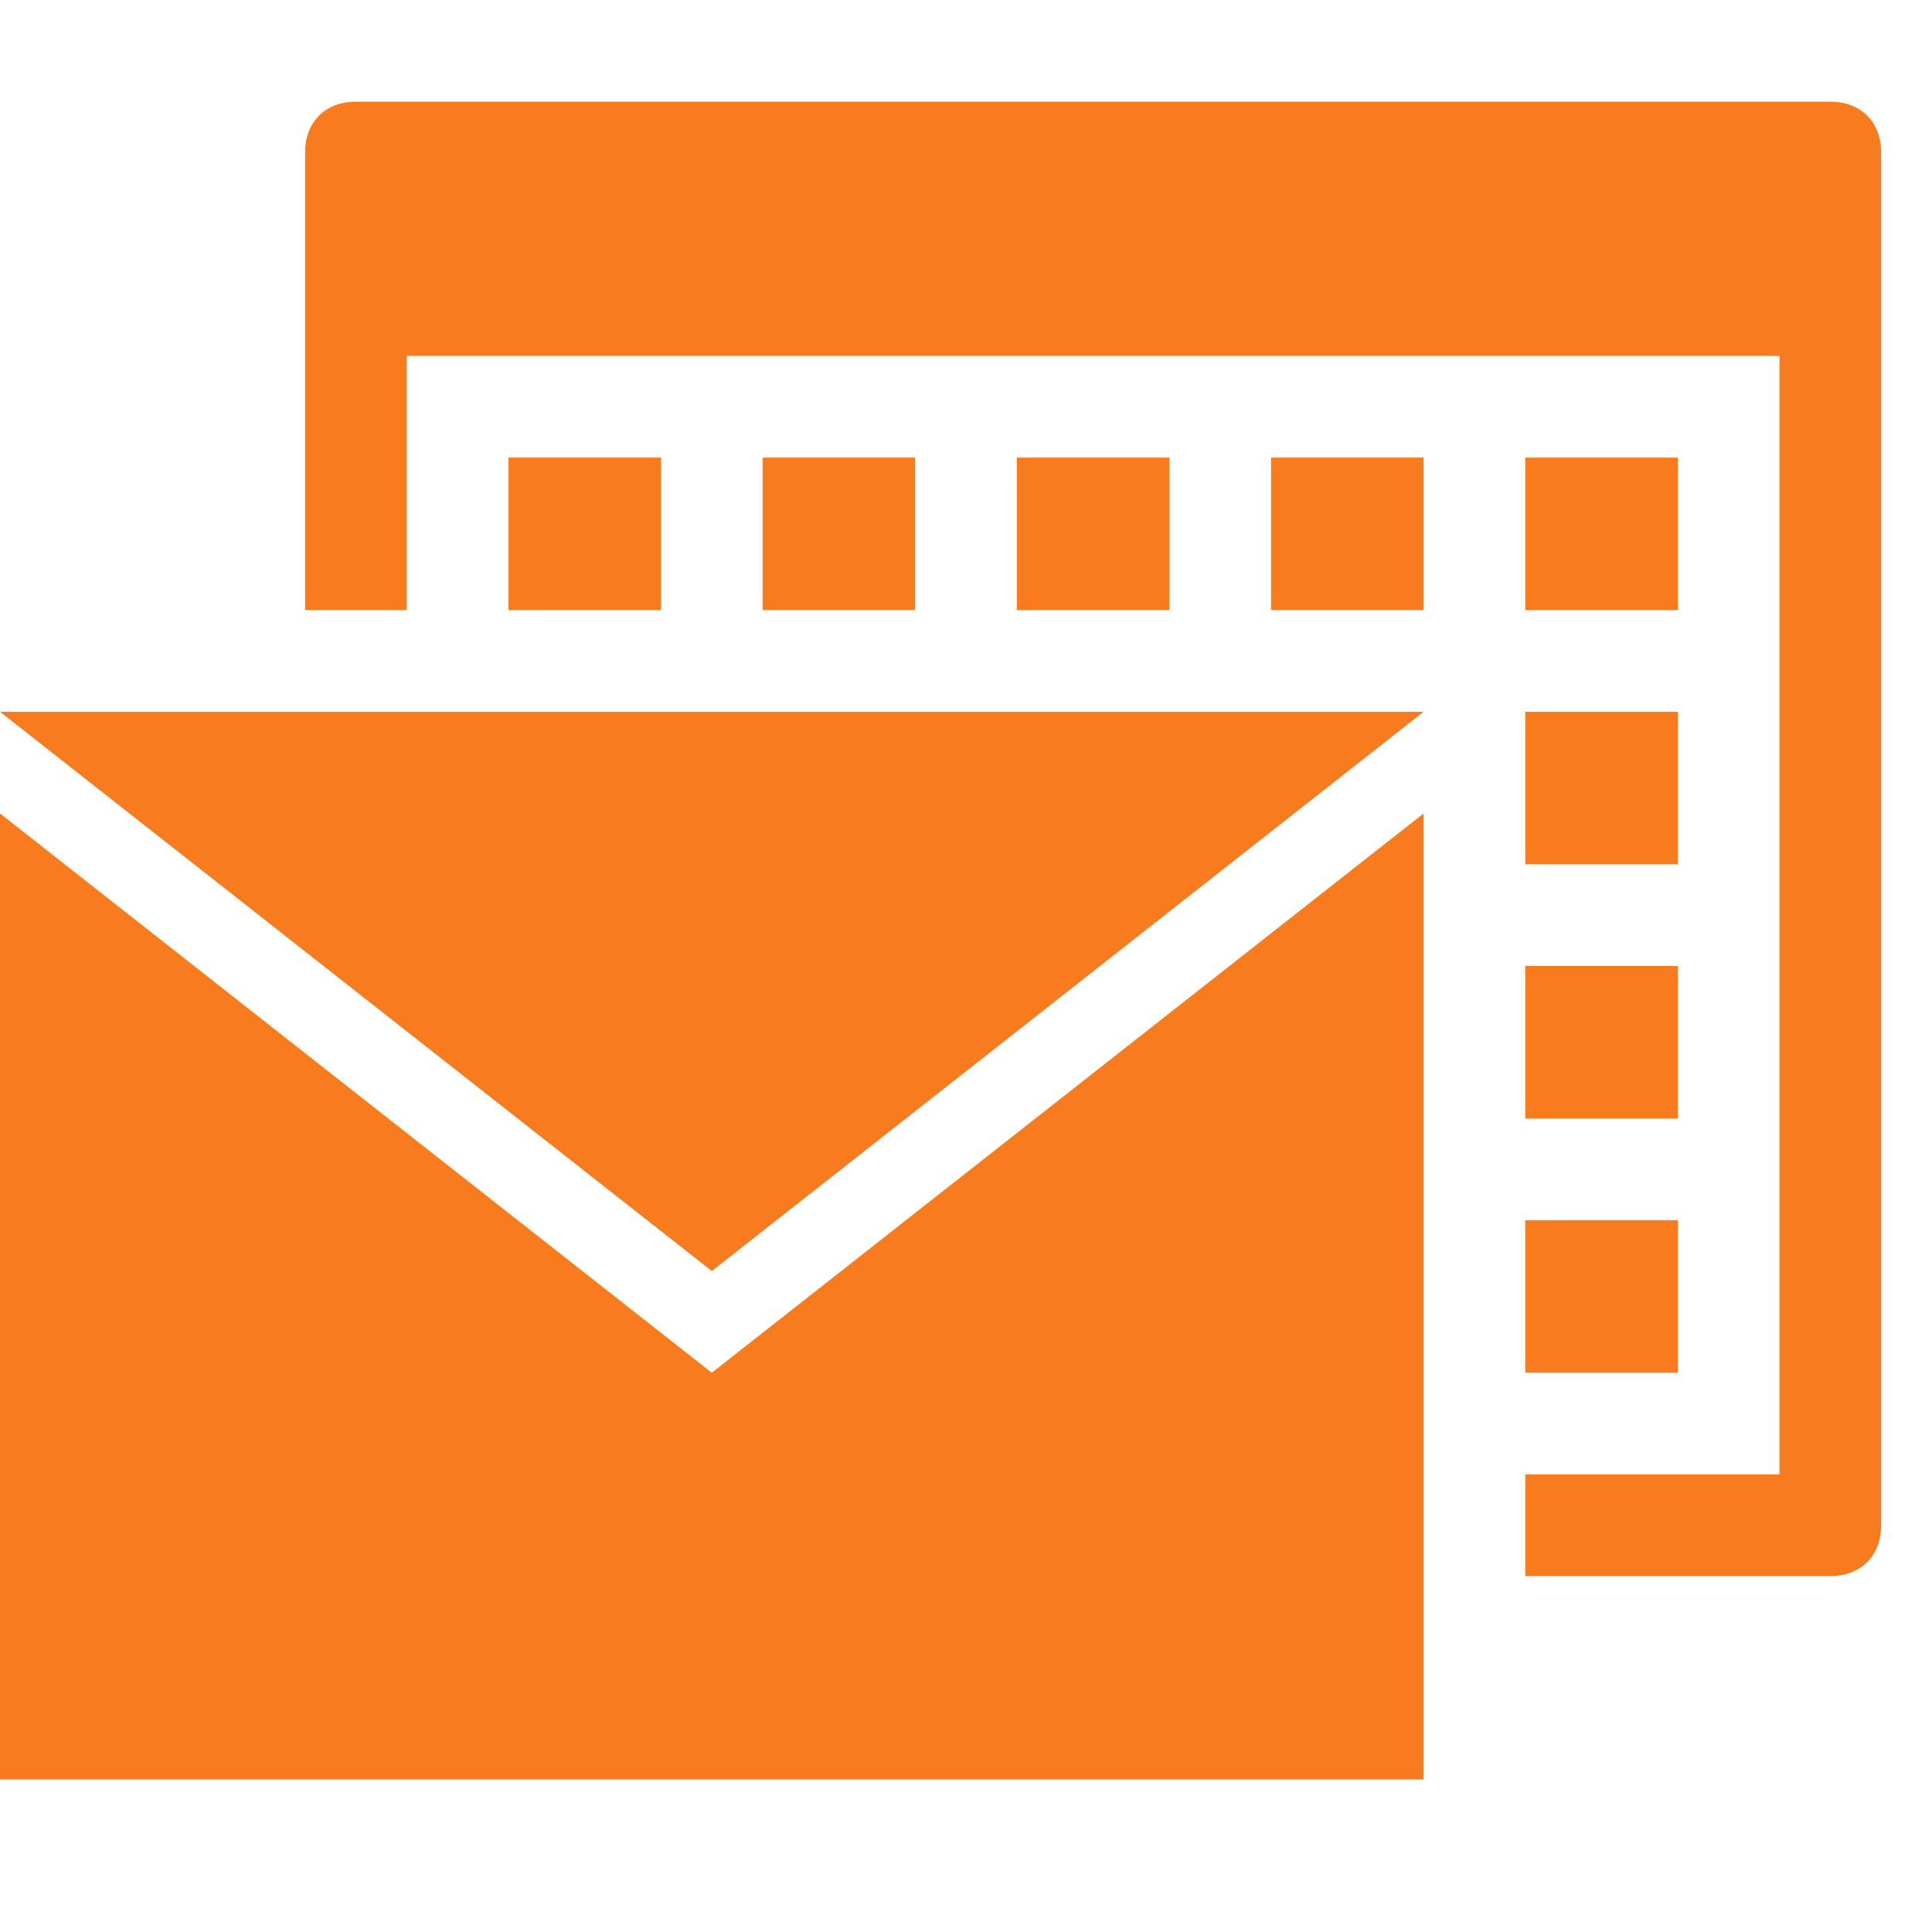 <?xml version="1.0" encoding="utf-8"?>
<!-- Generator: Adobe Illustrator 21.1.0, SVG Export Plug-In . SVG Version: 6.00 Build 0)  -->
<svg version="1.1" id="Слой_1" xmlns="http://www.w3.org/2000/svg" xmlns:xlink="http://www.w3.org/1999/xlink" x="0px" y="0px"
	 viewBox="0 0 38 38" style="enable-background:new 0 0 38 38;" xml:space="preserve">
<style type="text/css">
	.st0{fill:#F87C1D;}
</style>
<g>
	<path class="st0" d="M0,35V16l14,11l14-11v19H14H0z M0,14h28L14,25L0,14z"/>
</g>
<g>
	<path class="st0" d="M36,2H7C6.4,2,6,2.4,6,3v9h2V7h27v22h-5v2h6c0.6,0,1-0.4,1-1V3C37,2.4,36.6,2,36,2z"/>
	<rect x="25" y="9" class="st0" width="3" height="3"/>
	<rect x="30" y="9" class="st0" width="3" height="3"/>
	<rect x="30" y="14" class="st0" width="3" height="3"/>
	<rect x="30" y="19" class="st0" width="3" height="3"/>
	<rect x="20" y="9" class="st0" width="3" height="3"/>
	<rect x="15" y="9" class="st0" width="3" height="3"/>
	<rect x="30" y="24" class="st0" width="3" height="3"/>
</g>
<rect x="10" y="9" class="st0" width="3" height="3"/>
</svg>
